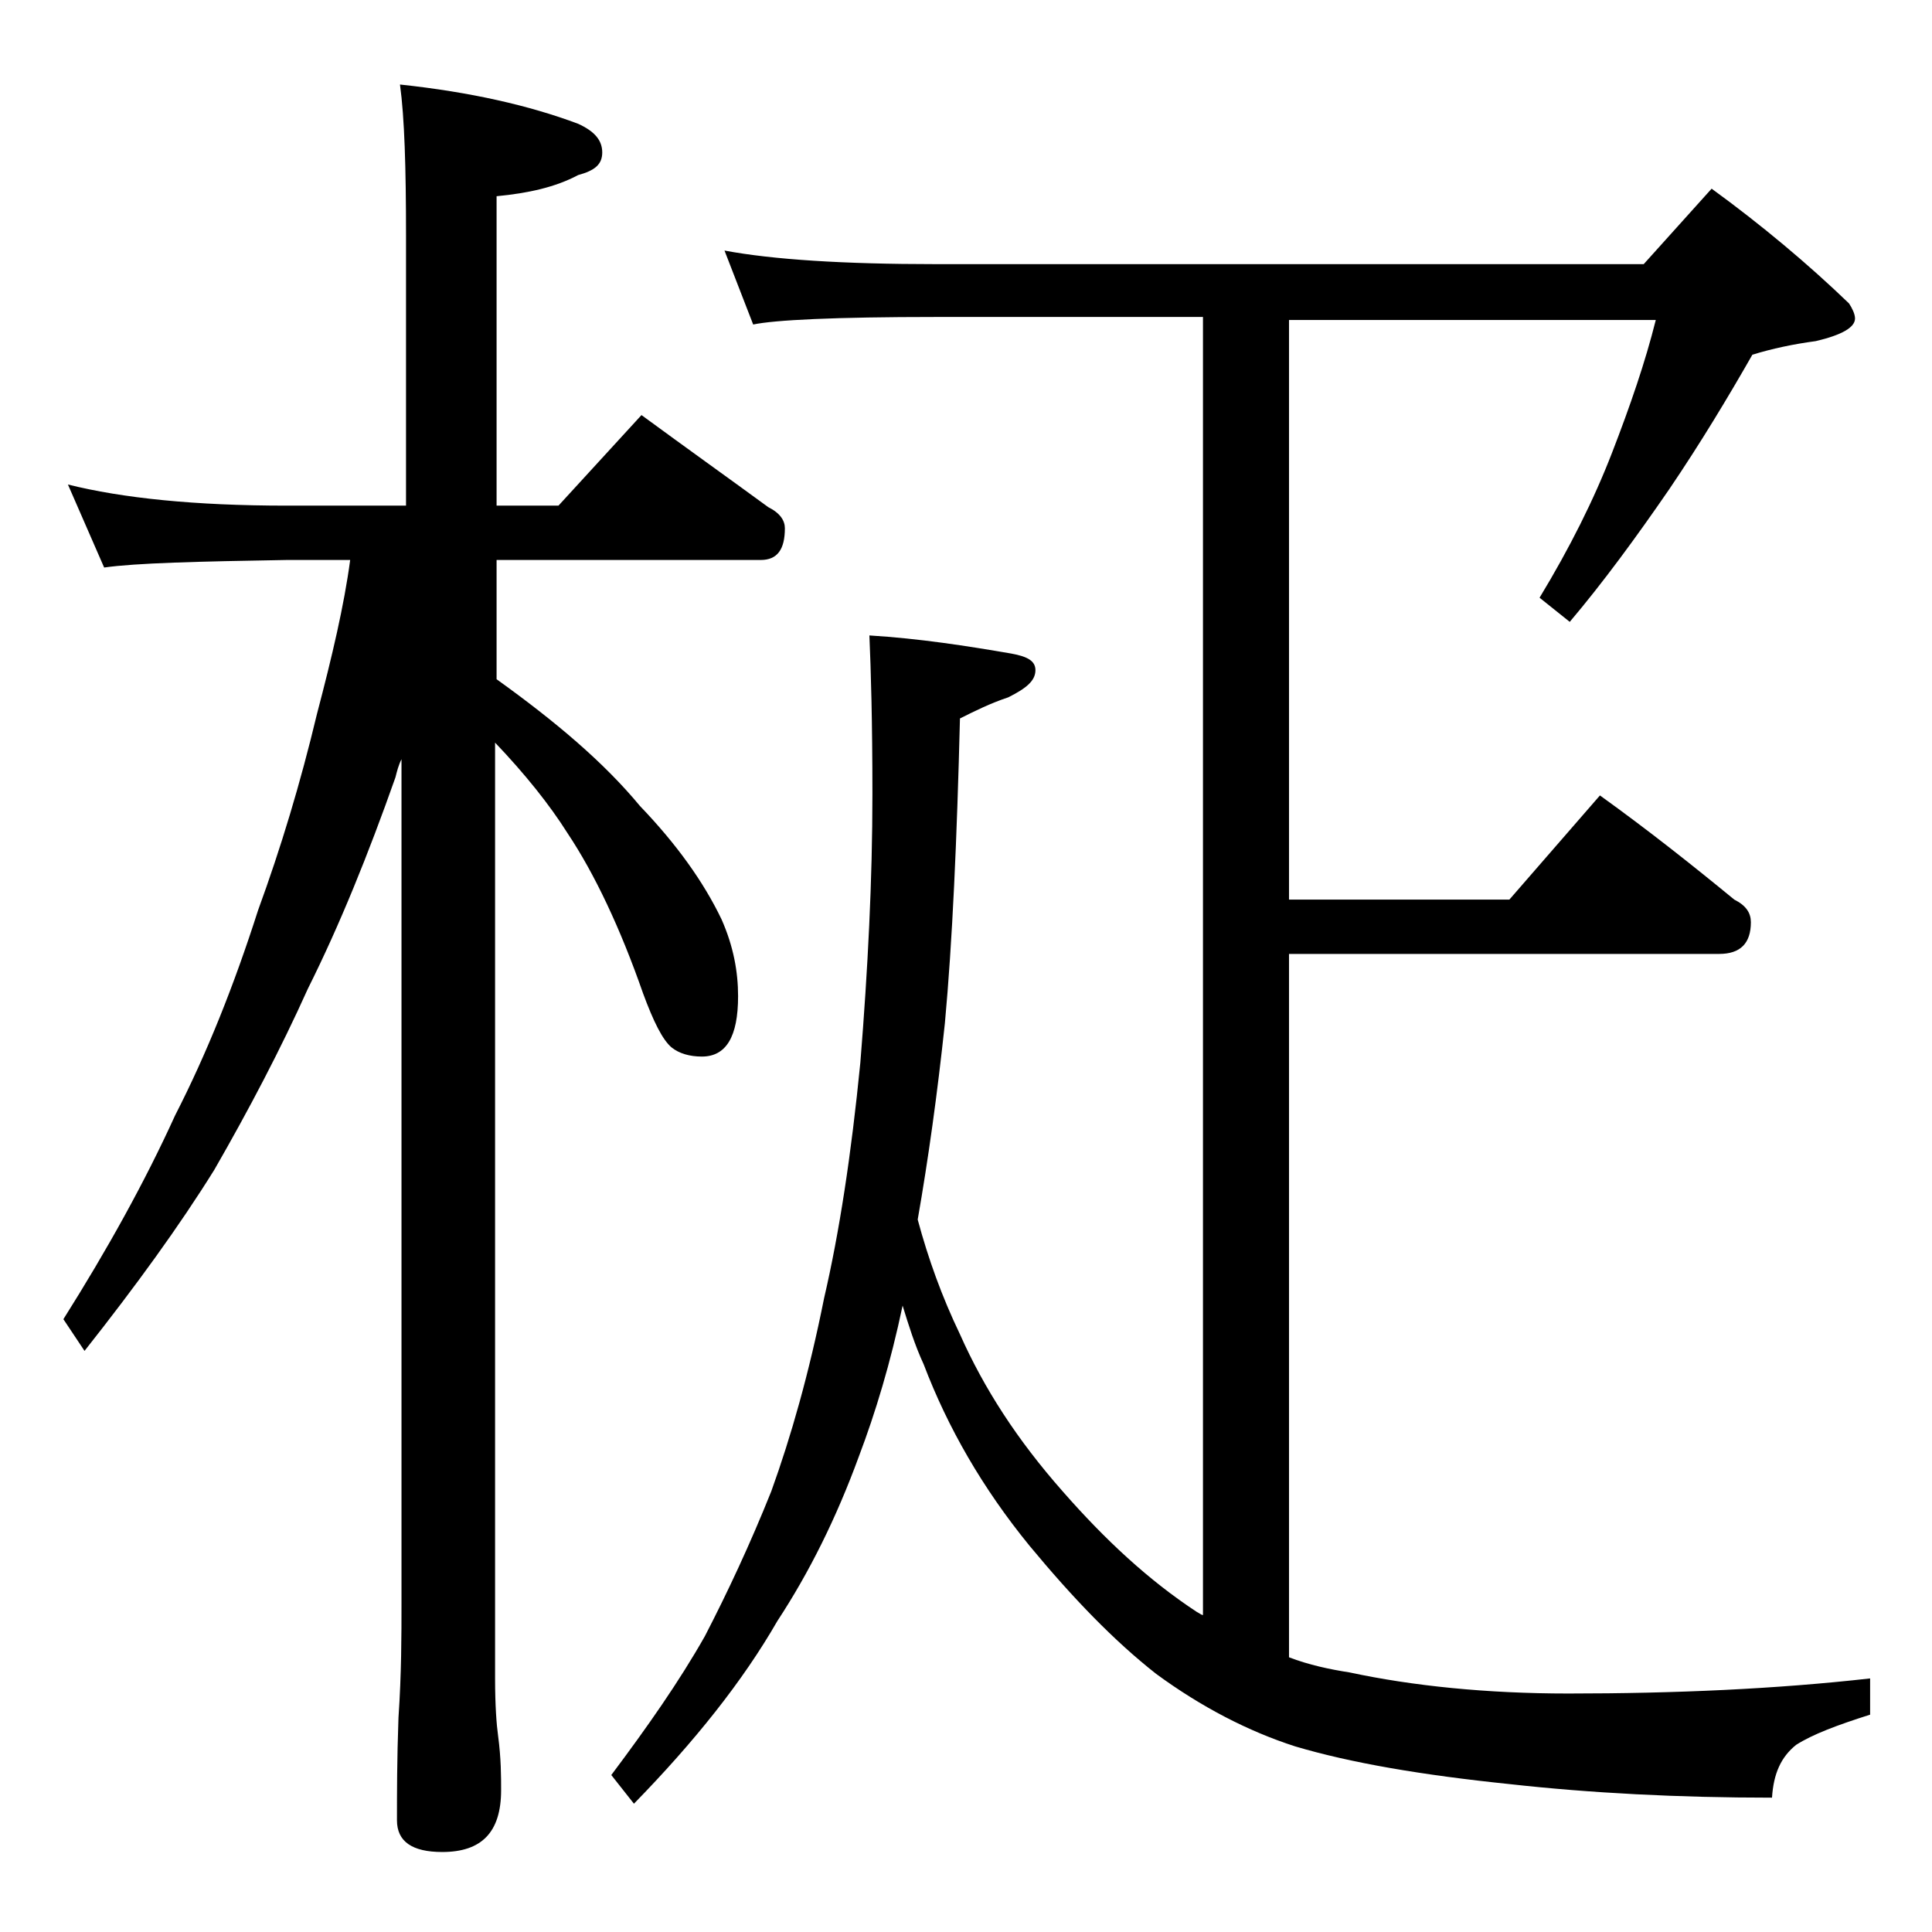 <?xml version="1.0" encoding="utf-8"?>
<!-- Generator: Adobe Illustrator 18.0.0, SVG Export Plug-In . SVG Version: 6.00 Build 0)  -->
<!DOCTYPE svg PUBLIC "-//W3C//DTD SVG 1.1//EN" "http://www.w3.org/Graphics/SVG/1.1/DTD/svg11.dtd">
<svg version="1.1" id="Layer_1" xmlns="http://www.w3.org/2000/svg" xmlns:xlink="http://www.w3.org/1999/xlink" x="0px" y="0px"
	 viewBox="0 0 128 128" enable-background="new 0 0 128 128" xml:space="preserve">
<path d="M4.5,32.1c3.6,0.9,8.4,1.4,14.5,1.4h7.9V15.6c0-4.5-0.1-7.8-0.4-10c4.7,0.5,8.6,1.4,11.8,2.6c1.1,0.5,1.6,1.1,1.6,1.9
	s-0.5,1.2-1.6,1.5c-1.5,0.8-3.3,1.2-5.4,1.4v20.5H37l5.5-6c3,2.2,5.8,4.2,8.4,6.1c0.8,0.4,1.1,0.9,1.1,1.4c0,1.4-0.5,2.1-1.6,2.1
	H32.9v7.9c3.9,2.8,7.1,5.5,9.5,8.4c2.4,2.5,4.2,5,5.4,7.5c0.8,1.8,1.1,3.5,1.1,5.1c0,2.7-0.8,4-2.4,4c-0.8,0-1.5-0.2-2-0.6
	c-0.6-0.5-1.2-1.7-1.9-3.6c-1.5-4.3-3.2-7.9-5-10.6c-1.2-1.9-2.8-3.9-4.8-6v62c0,1.8,0.1,3.1,0.2,3.8c0.2,1.5,0.2,2.7,0.2,3.6
	c0,2.8-1.3,4.1-3.9,4.1c-2,0-3-0.7-3-2.1c0-1.8,0-4,0.1-6.8c0.2-2.9,0.2-5.5,0.2-7.6V50.3c-0.2,0.4-0.3,0.8-0.4,1.2
	c-1.8,5.1-3.7,9.8-5.8,14c-1.8,4-3.9,8-6.2,12c-2.3,3.7-5.2,7.7-8.6,12l-1.4-2.1c2.9-4.6,5.4-9.1,7.4-13.5c2.1-4.1,3.9-8.6,5.5-13.6
	c1.5-4.1,2.8-8.4,3.9-13c1-3.8,1.8-7.2,2.2-10.2H19c-5.9,0.1-10,0.2-12.1,0.5L4.5,32.1z M48,16.6c3.2,0.6,7.9,0.9,14,0.9h46.9l4.5-5
	c3.3,2.4,6.4,5,9.1,7.6c0.2,0.3,0.4,0.7,0.4,1c0,0.6-0.9,1.1-2.6,1.5c-1.5,0.2-2.9,0.5-4.2,0.9c-1.6,2.8-3.4,5.8-5.5,8.9
	c-2.2,3.2-4.4,6.2-6.6,8.8l-2-1.6c2-3.3,3.6-6.5,4.8-9.6c1.2-3.1,2.2-6,2.9-8.8H85.4v38.4H100l6-6.9c3.2,2.3,6.1,4.6,8.9,6.9
	c0.8,0.4,1.1,0.9,1.1,1.5c0,1.4-0.7,2.1-2.1,2.1H85.4v46.6c1.3,0.5,2.7,0.8,4,1c4.2,0.9,9.1,1.4,14.5,1.4c7.1,0,13.8-0.3,20-1v2.4
	c-2.2,0.7-3.8,1.3-4.9,2c-1,0.8-1.5,1.9-1.6,3.5c-6.2,0-12-0.3-17.4-0.9c-5.8-0.6-10.5-1.4-14.2-2.5c-3.1-1-6.2-2.6-9.2-4.8
	c-2.8-2.2-5.5-5-8.4-8.5c-3.1-3.8-5.4-7.8-7-12c-0.6-1.3-1-2.6-1.4-3.9c-0.8,3.8-1.8,7.1-2.9,10c-1.5,4.1-3.3,7.7-5.4,10.9
	c-2.3,4-5.5,8-9.5,12.1l-1.5-1.9c2.4-3.2,4.5-6.2,6.2-9.2c1.5-2.9,3-6.1,4.4-9.6c1.3-3.6,2.5-7.8,3.5-12.8c1-4.3,1.8-9.5,2.4-15.6
	c0.5-6.2,0.8-12.1,0.8-17.8c0-4.8-0.1-8.2-0.2-10.5c3.3,0.2,6.5,0.7,9.4,1.2c1.1,0.2,1.6,0.5,1.6,1.1c0,0.7-0.6,1.2-1.8,1.8
	c-1.2,0.4-2.2,0.9-3.2,1.4c-0.2,8-0.5,14.8-1,20.2c-0.5,4.7-1.1,9-1.8,13c0.7,2.6,1.6,5.1,2.8,7.6c1.6,3.6,3.8,7,6.8,10.4
	c2.8,3.2,5.7,5.9,8.9,8c0.2,0.1,0.3,0.2,0.4,0.2v-86H62c-6.7,0-10.7,0.2-12.1,0.5L48,16.6z"/>
</svg>
